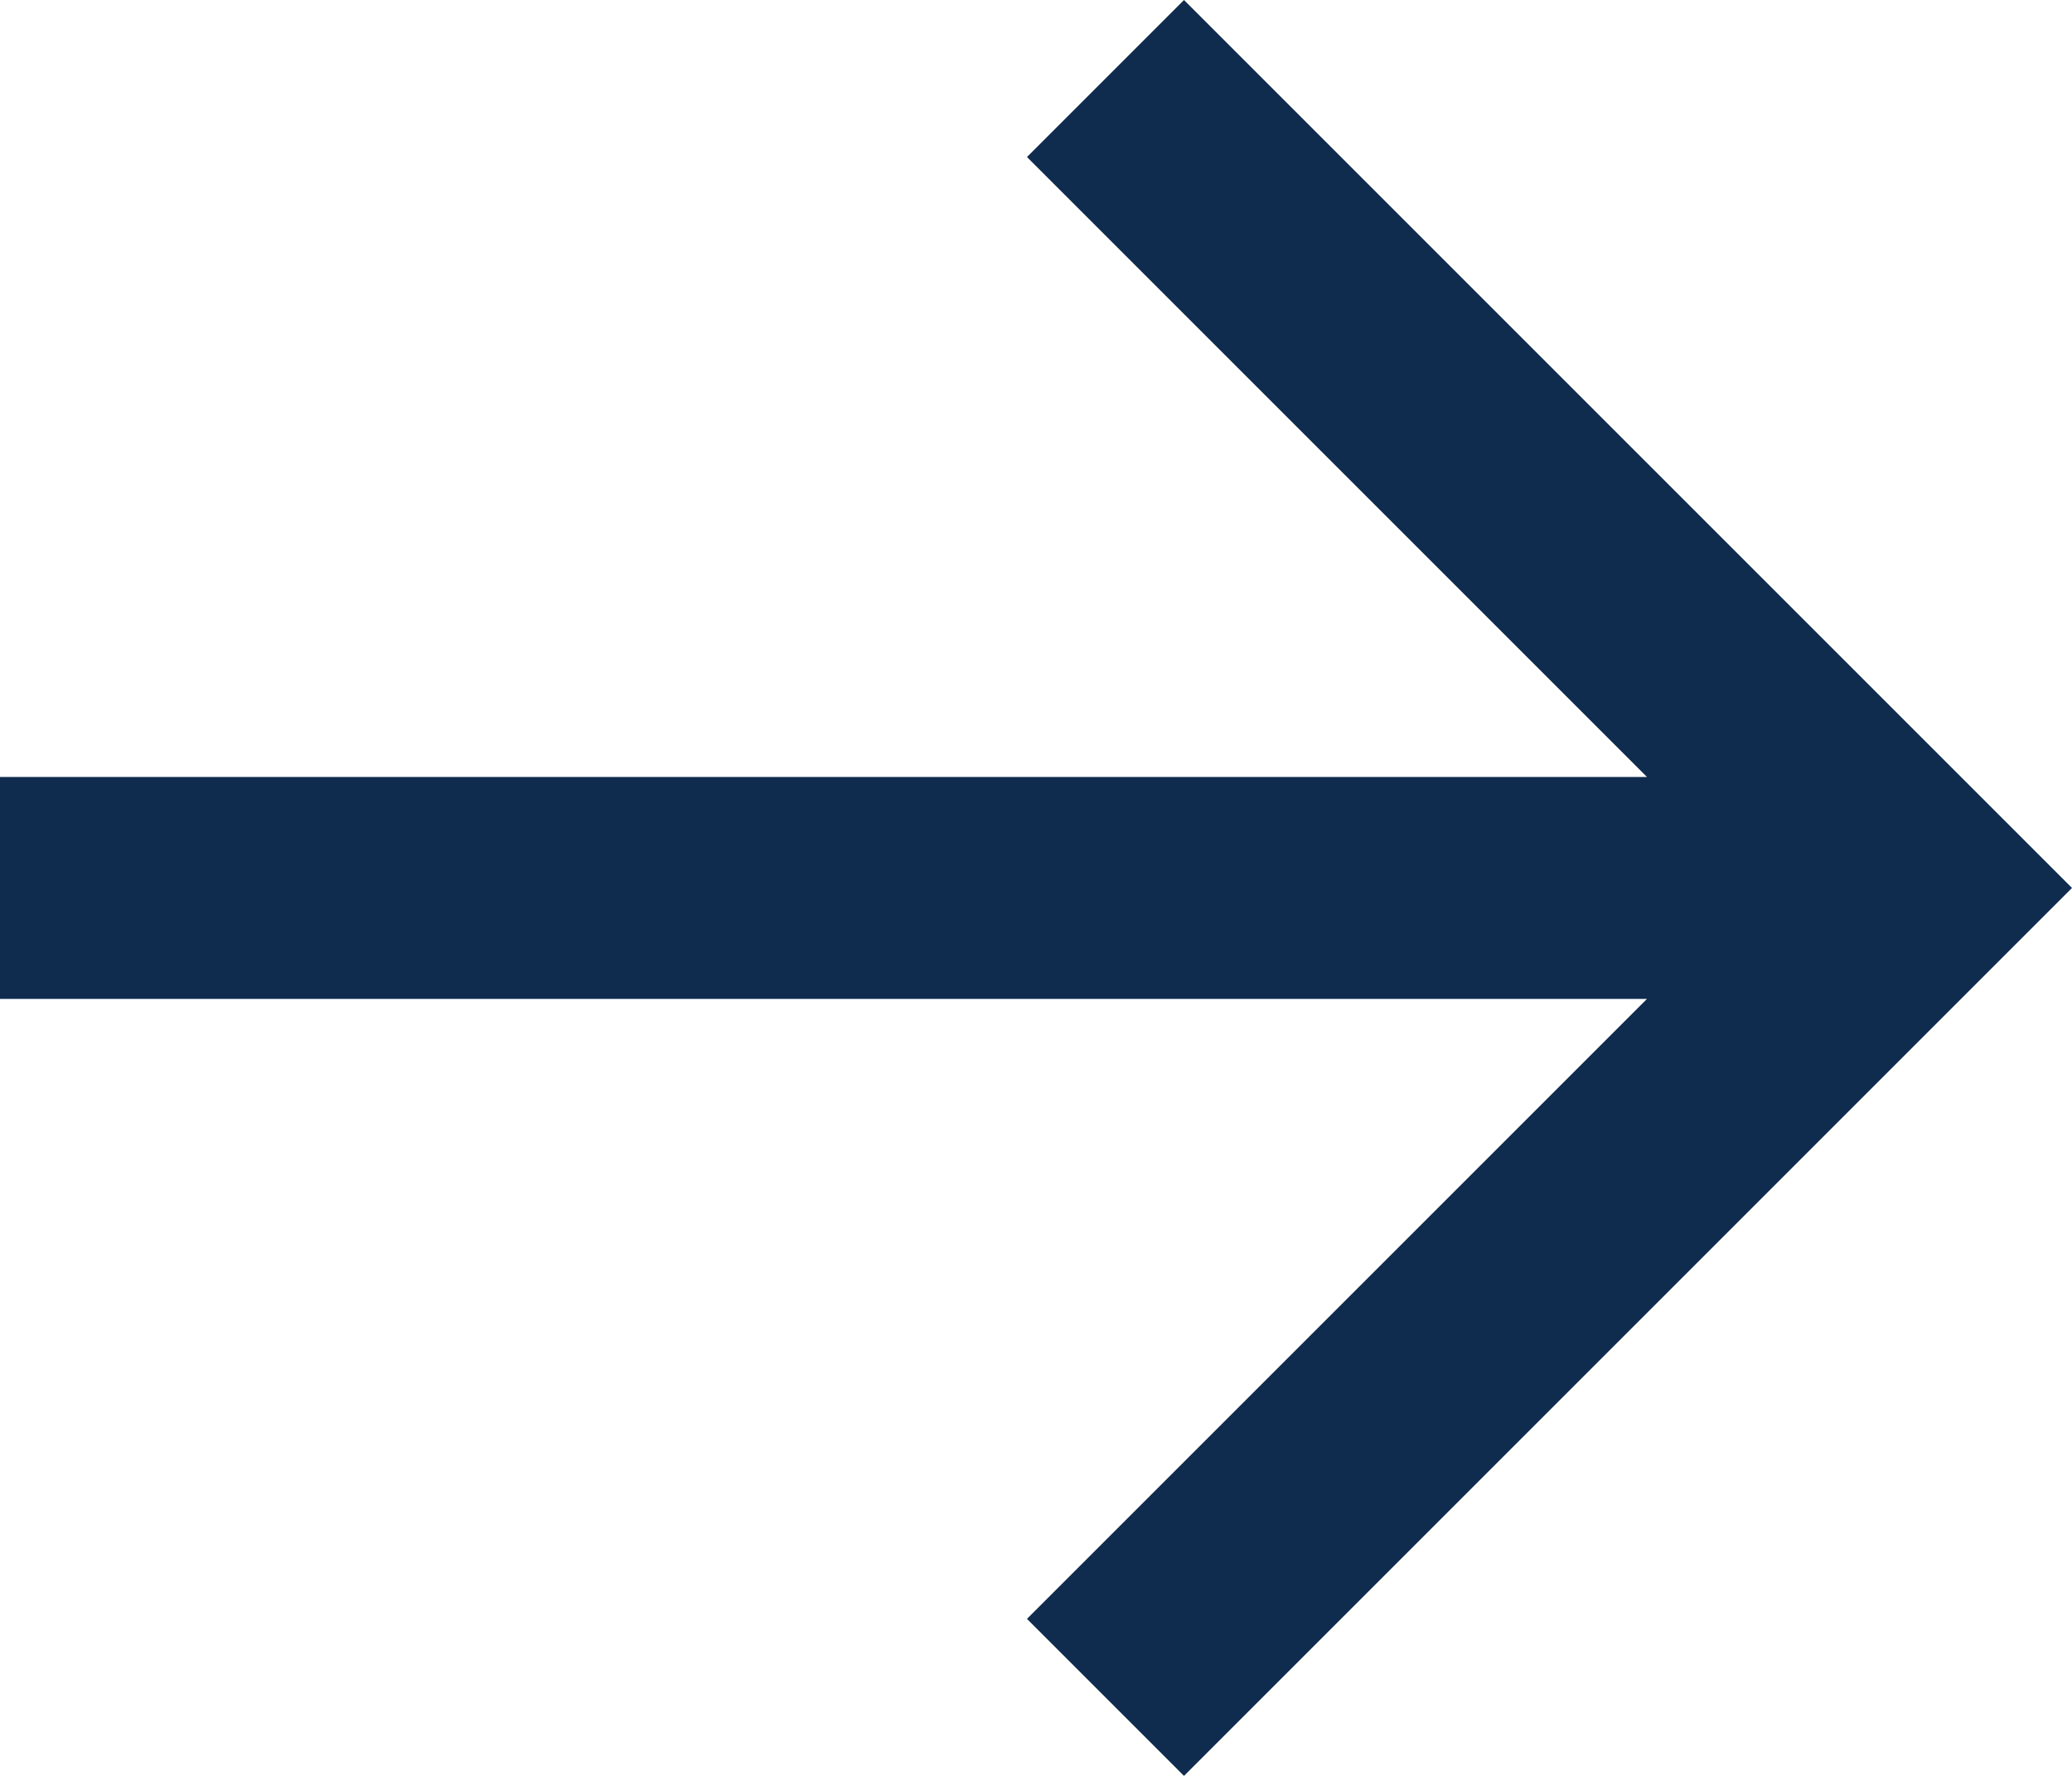 <svg xmlns="http://www.w3.org/2000/svg" width="14" height="12" viewBox="0 0 14 12">
  <g id="next_7_" data-name="next (7)" transform="translate(7)">
    <g id="Raggruppa_2" data-name="Raggruppa 2" transform="translate(-7)">
      <path id="Tracciato_2" data-name="Tracciato 2" d="M1,0-.061,1.061,4.128,5.25H-7v1.5H4.128L-.061,10.939,1,12,7,6Z" transform="translate(7)" fill="#0f2c4f"/>
    </g>
  </g>
</svg>
